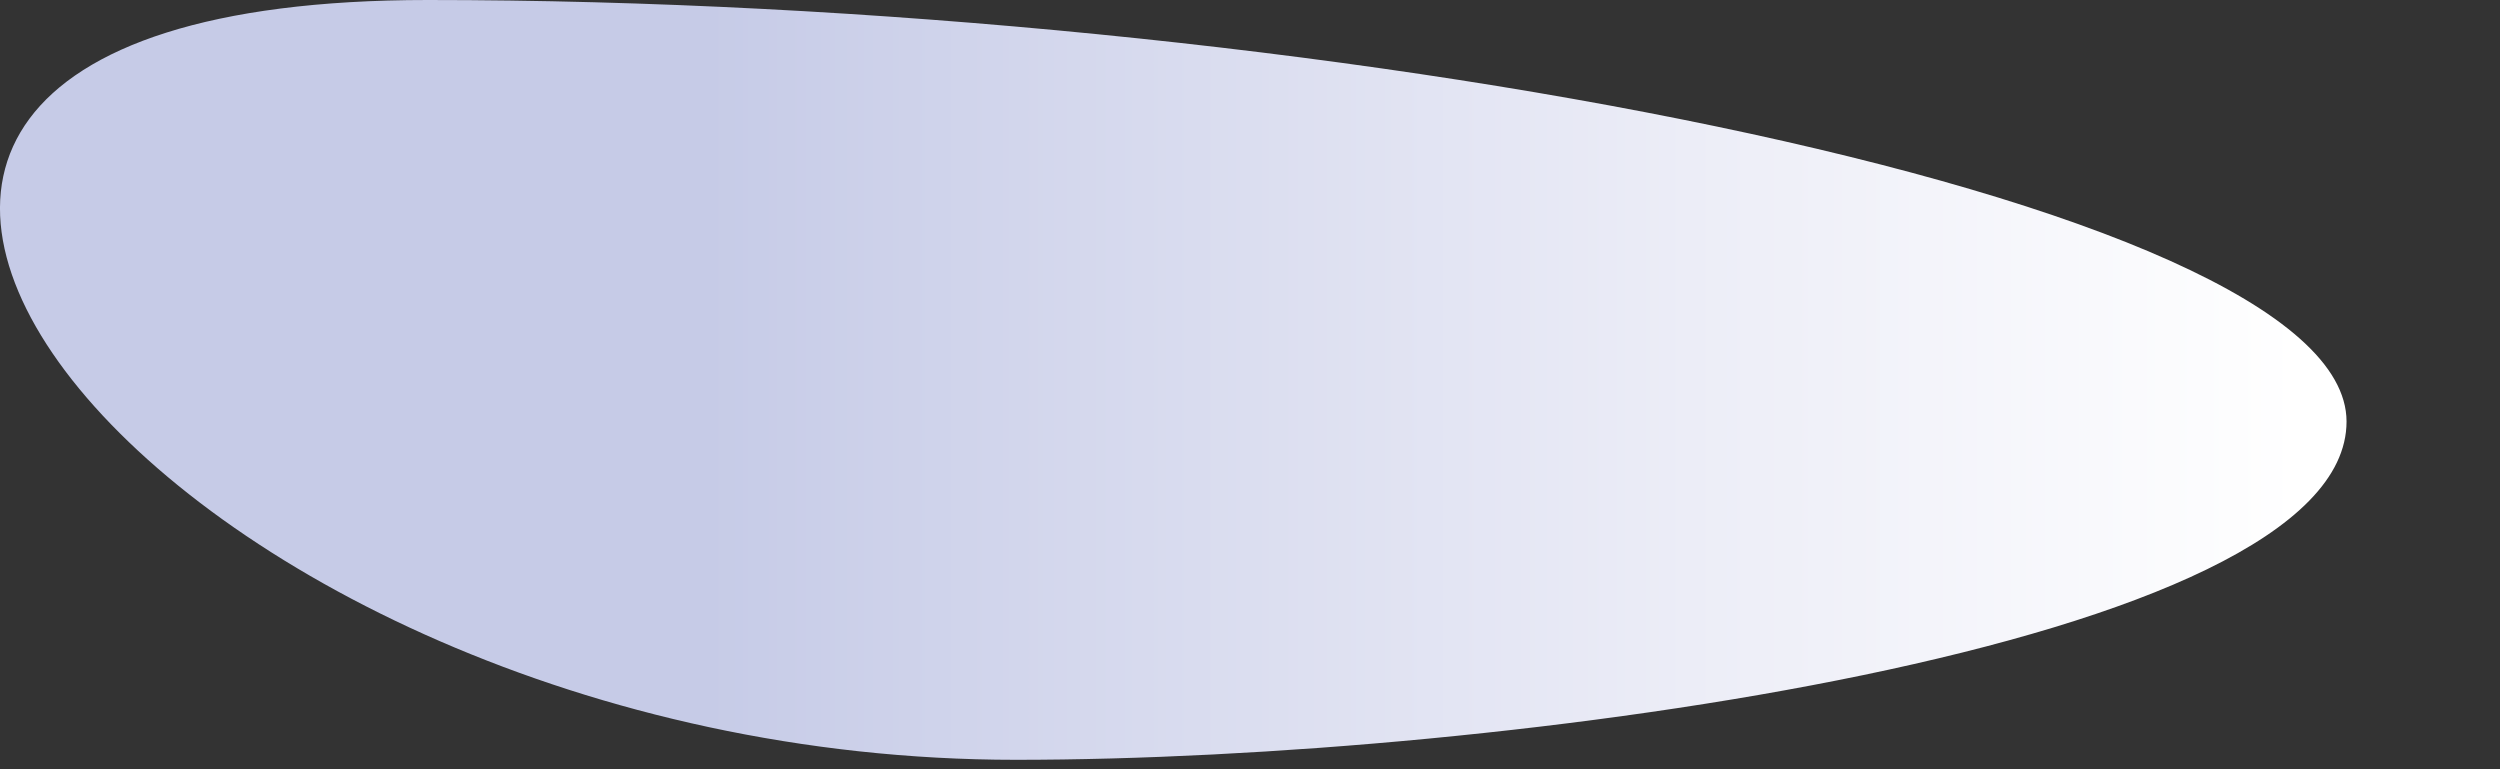 <?xml version="1.0" encoding="utf-8"?>
<svg xmlns="http://www.w3.org/2000/svg" fill="none" height="100%" overflow="visible" preserveAspectRatio="none" style="display: block;" viewBox="0 0 13 4" width="100%">
<rect x="0" y="0" width="13" height="4" fill="#333333" stroke="none"/>
<path d="M5.283 3.951C7.809 3.951 12.202 3.362 12.202 2.192C12.202 1.022 6.785 0 2.225 0C-2.335 0 0.832 3.951 5.283 3.951Z" fill="url(#paint0_linear_0_94)" id="Vector" style="mix-blend-mode:multiply"/>
<defs>
<linearGradient gradientUnits="userSpaceOnUse" id="paint0_linear_0_94" x1="0.002" x2="12.202" y1="1.978" y2="1.978">
<stop offset="0.3" stop-color="#C6CBE7"/>
<stop offset="0.72" stop-color="#ECEDF7"/>
<stop offset="0.98" stop-color="white"/>
</linearGradient>
</defs>
</svg>